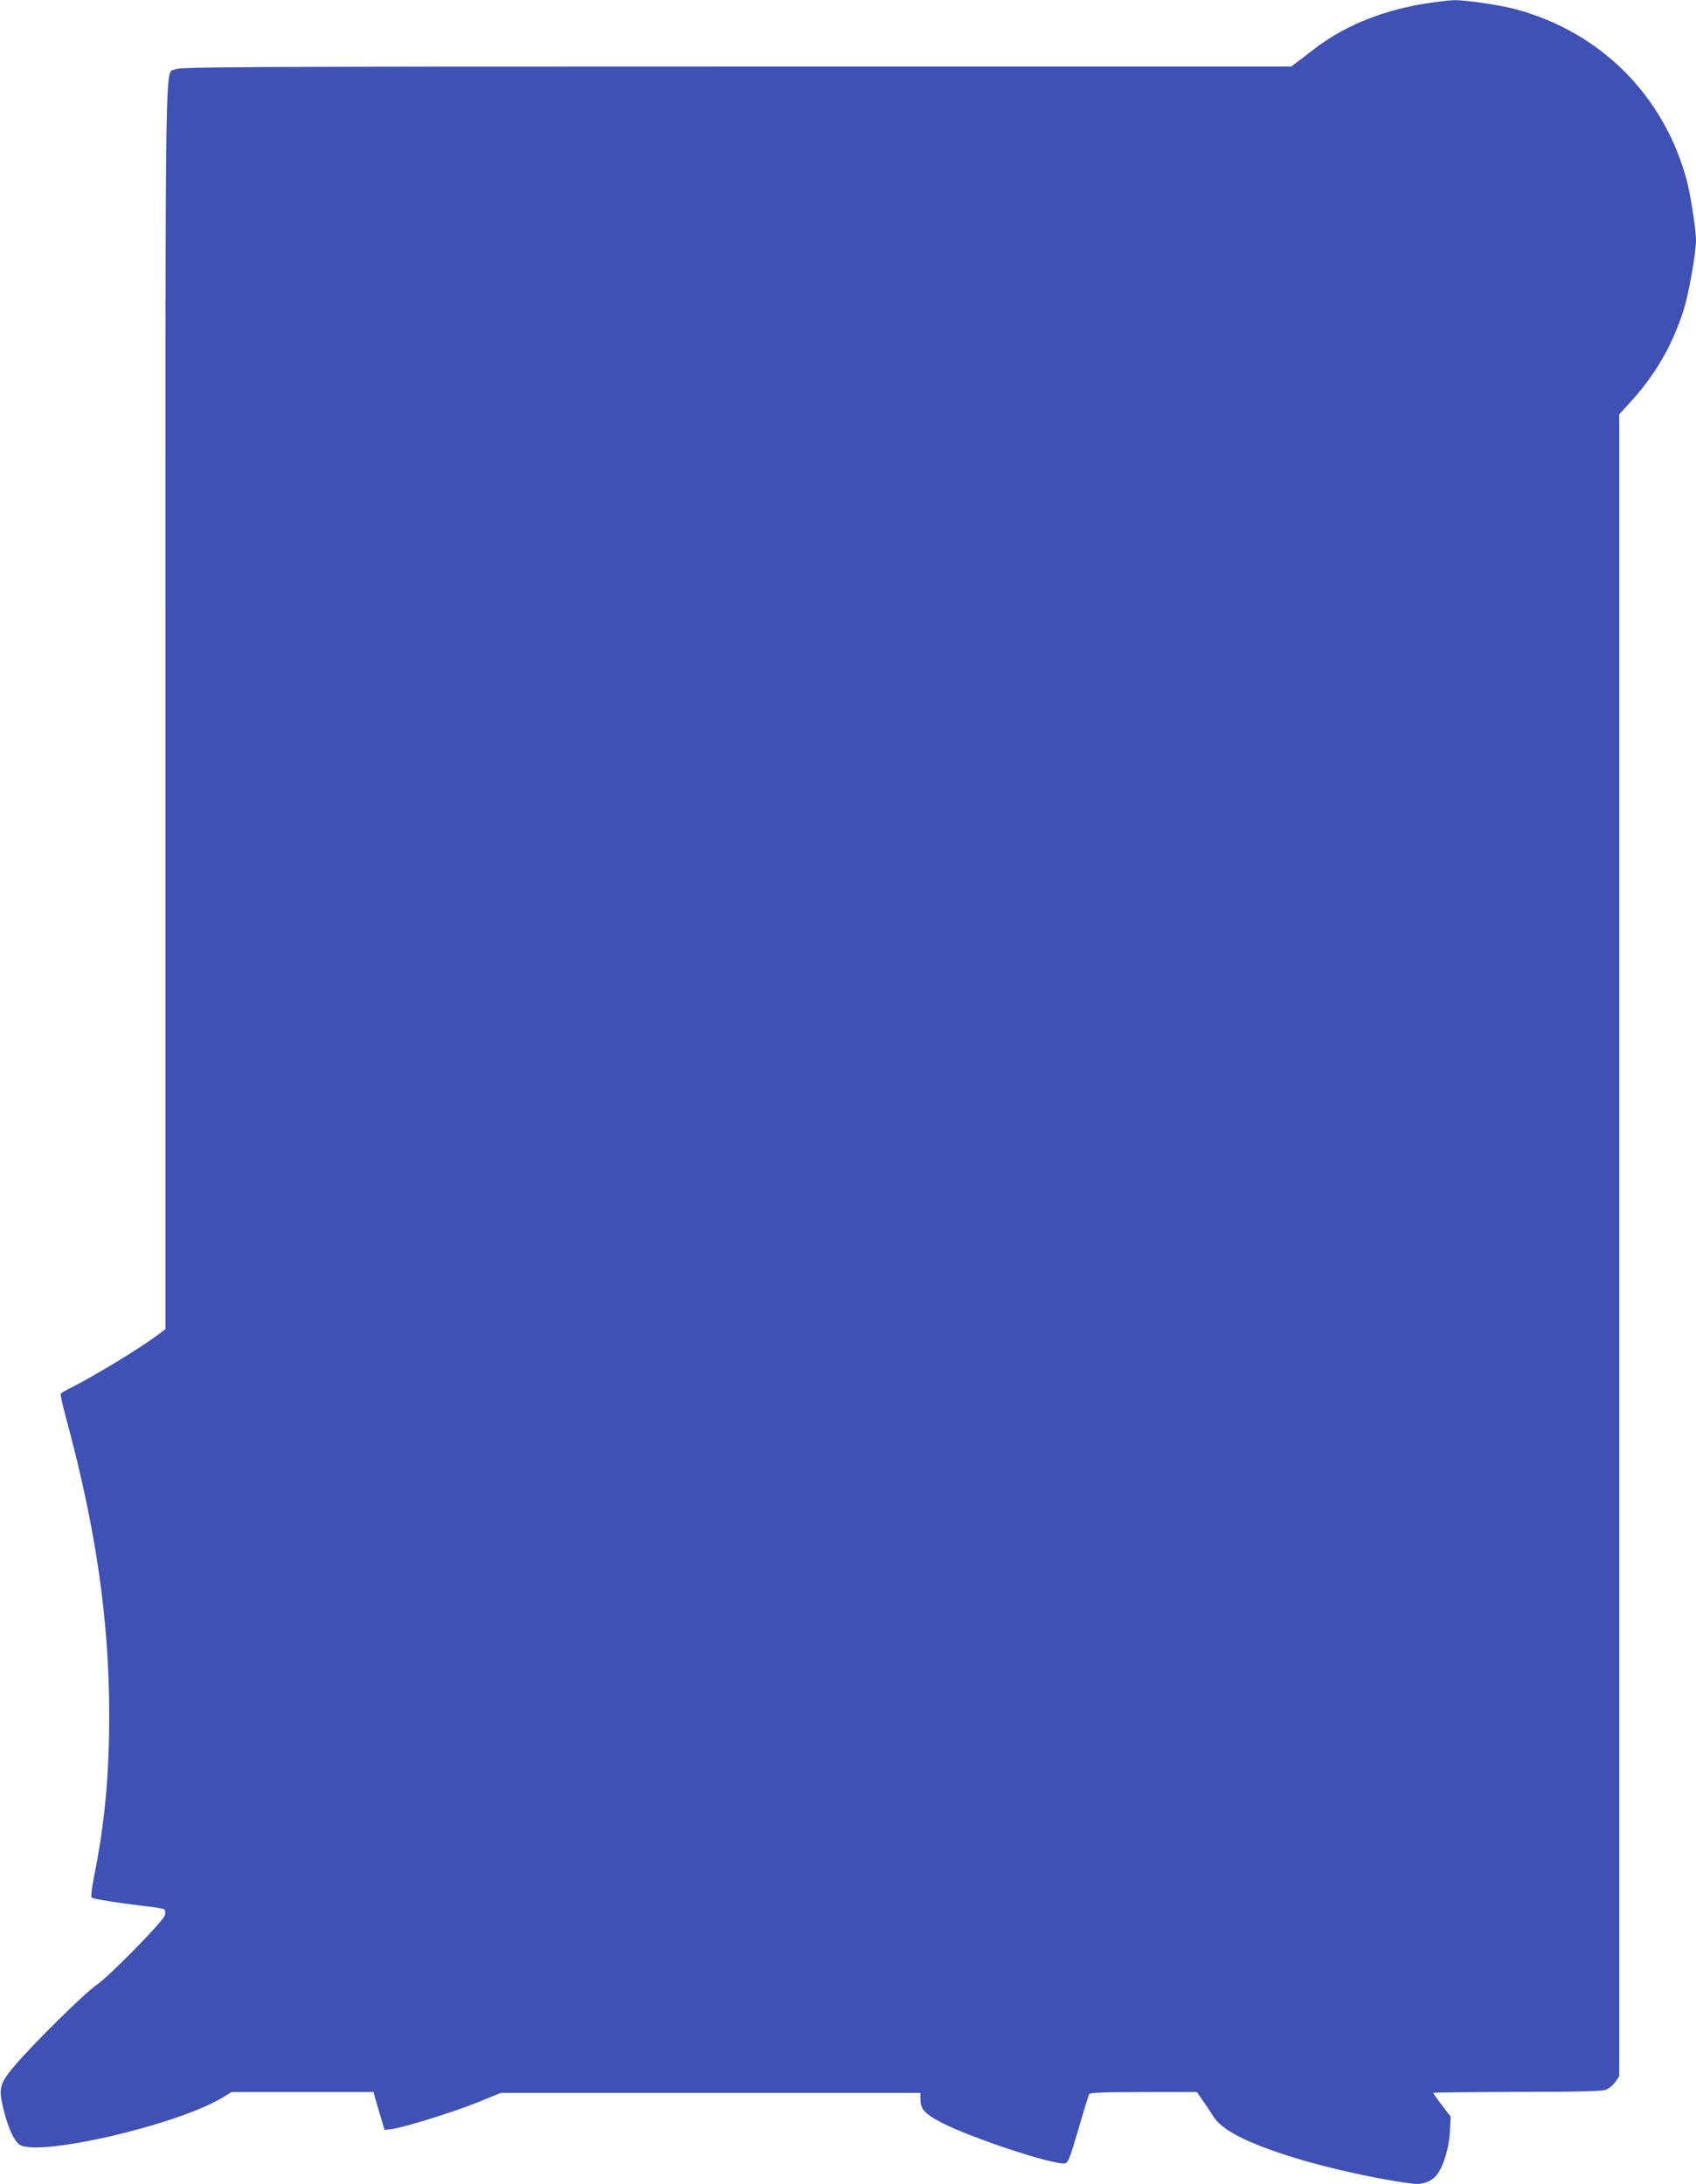 <?xml version="1.0" standalone="no"?>
<!DOCTYPE svg PUBLIC "-//W3C//DTD SVG 20010904//EN"
 "http://www.w3.org/TR/2001/REC-SVG-20010904/DTD/svg10.dtd">
<svg version="1.0" xmlns="http://www.w3.org/2000/svg"
 width="994pt" height="1280pt" viewBox="0 0 994 1280"
 preserveAspectRatio="xMidYMid meet">
<g transform="translate(0,1280) scale(0.1,-0.1)"
fill="#3f51b5" stroke="none">
<path d="M8328 12775 c-254 -45 -468 -137 -641 -274 -32 -25 -72 -56 -89 -68
l-31 -23 -3254 0 c-2934 0 -3257 -2 -3284 -16 -64 -32 -59 265 -59 -3733 l0
-3650 -52 -39 c-111 -81 -364 -235 -505 -306 -28 -14 -54 -29 -57 -34 -3 -5
11 -67 30 -138 175 -643 254 -1185 254 -1745 0 -358 -26 -637 -91 -958 -11
-57 -17 -107 -12 -111 9 -9 172 -34 318 -51 55 -6 104 -14 109 -19 5 -5 6 -20
2 -34 -8 -34 -327 -359 -401 -409 -65 -43 -369 -343 -476 -469 -91 -107 -99
-134 -70 -252 25 -105 58 -182 91 -211 92 -82 932 111 1198 275 l49 30 416 0
416 0 16 -57 c9 -32 24 -82 33 -112 l16 -53 41 5 c78 11 361 99 500 155 l140
57 1229 0 1230 0 1 -42 c1 -55 26 -81 125 -133 175 -90 653 -248 721 -238 19
3 29 29 79 199 31 107 60 201 64 207 5 9 89 12 319 12 l312 0 33 -48 c19 -26
46 -68 62 -93 50 -82 196 -157 476 -244 202 -63 524 -133 697 -152 60 -7 114
16 144 60 37 54 66 156 71 247 l4 86 -51 67 c-28 36 -51 69 -51 72 0 3 219 5
488 6 350 0 497 3 522 12 19 7 44 27 57 46 l23 34 0 4870 0 4869 54 59 c153
165 251 332 321 544 31 94 75 341 75 419 0 61 -33 272 -56 356 -135 492 -502
859 -994 994 -94 26 -298 56 -368 55 -37 -1 -124 -12 -194 -24z"/>
</g>
</svg>
